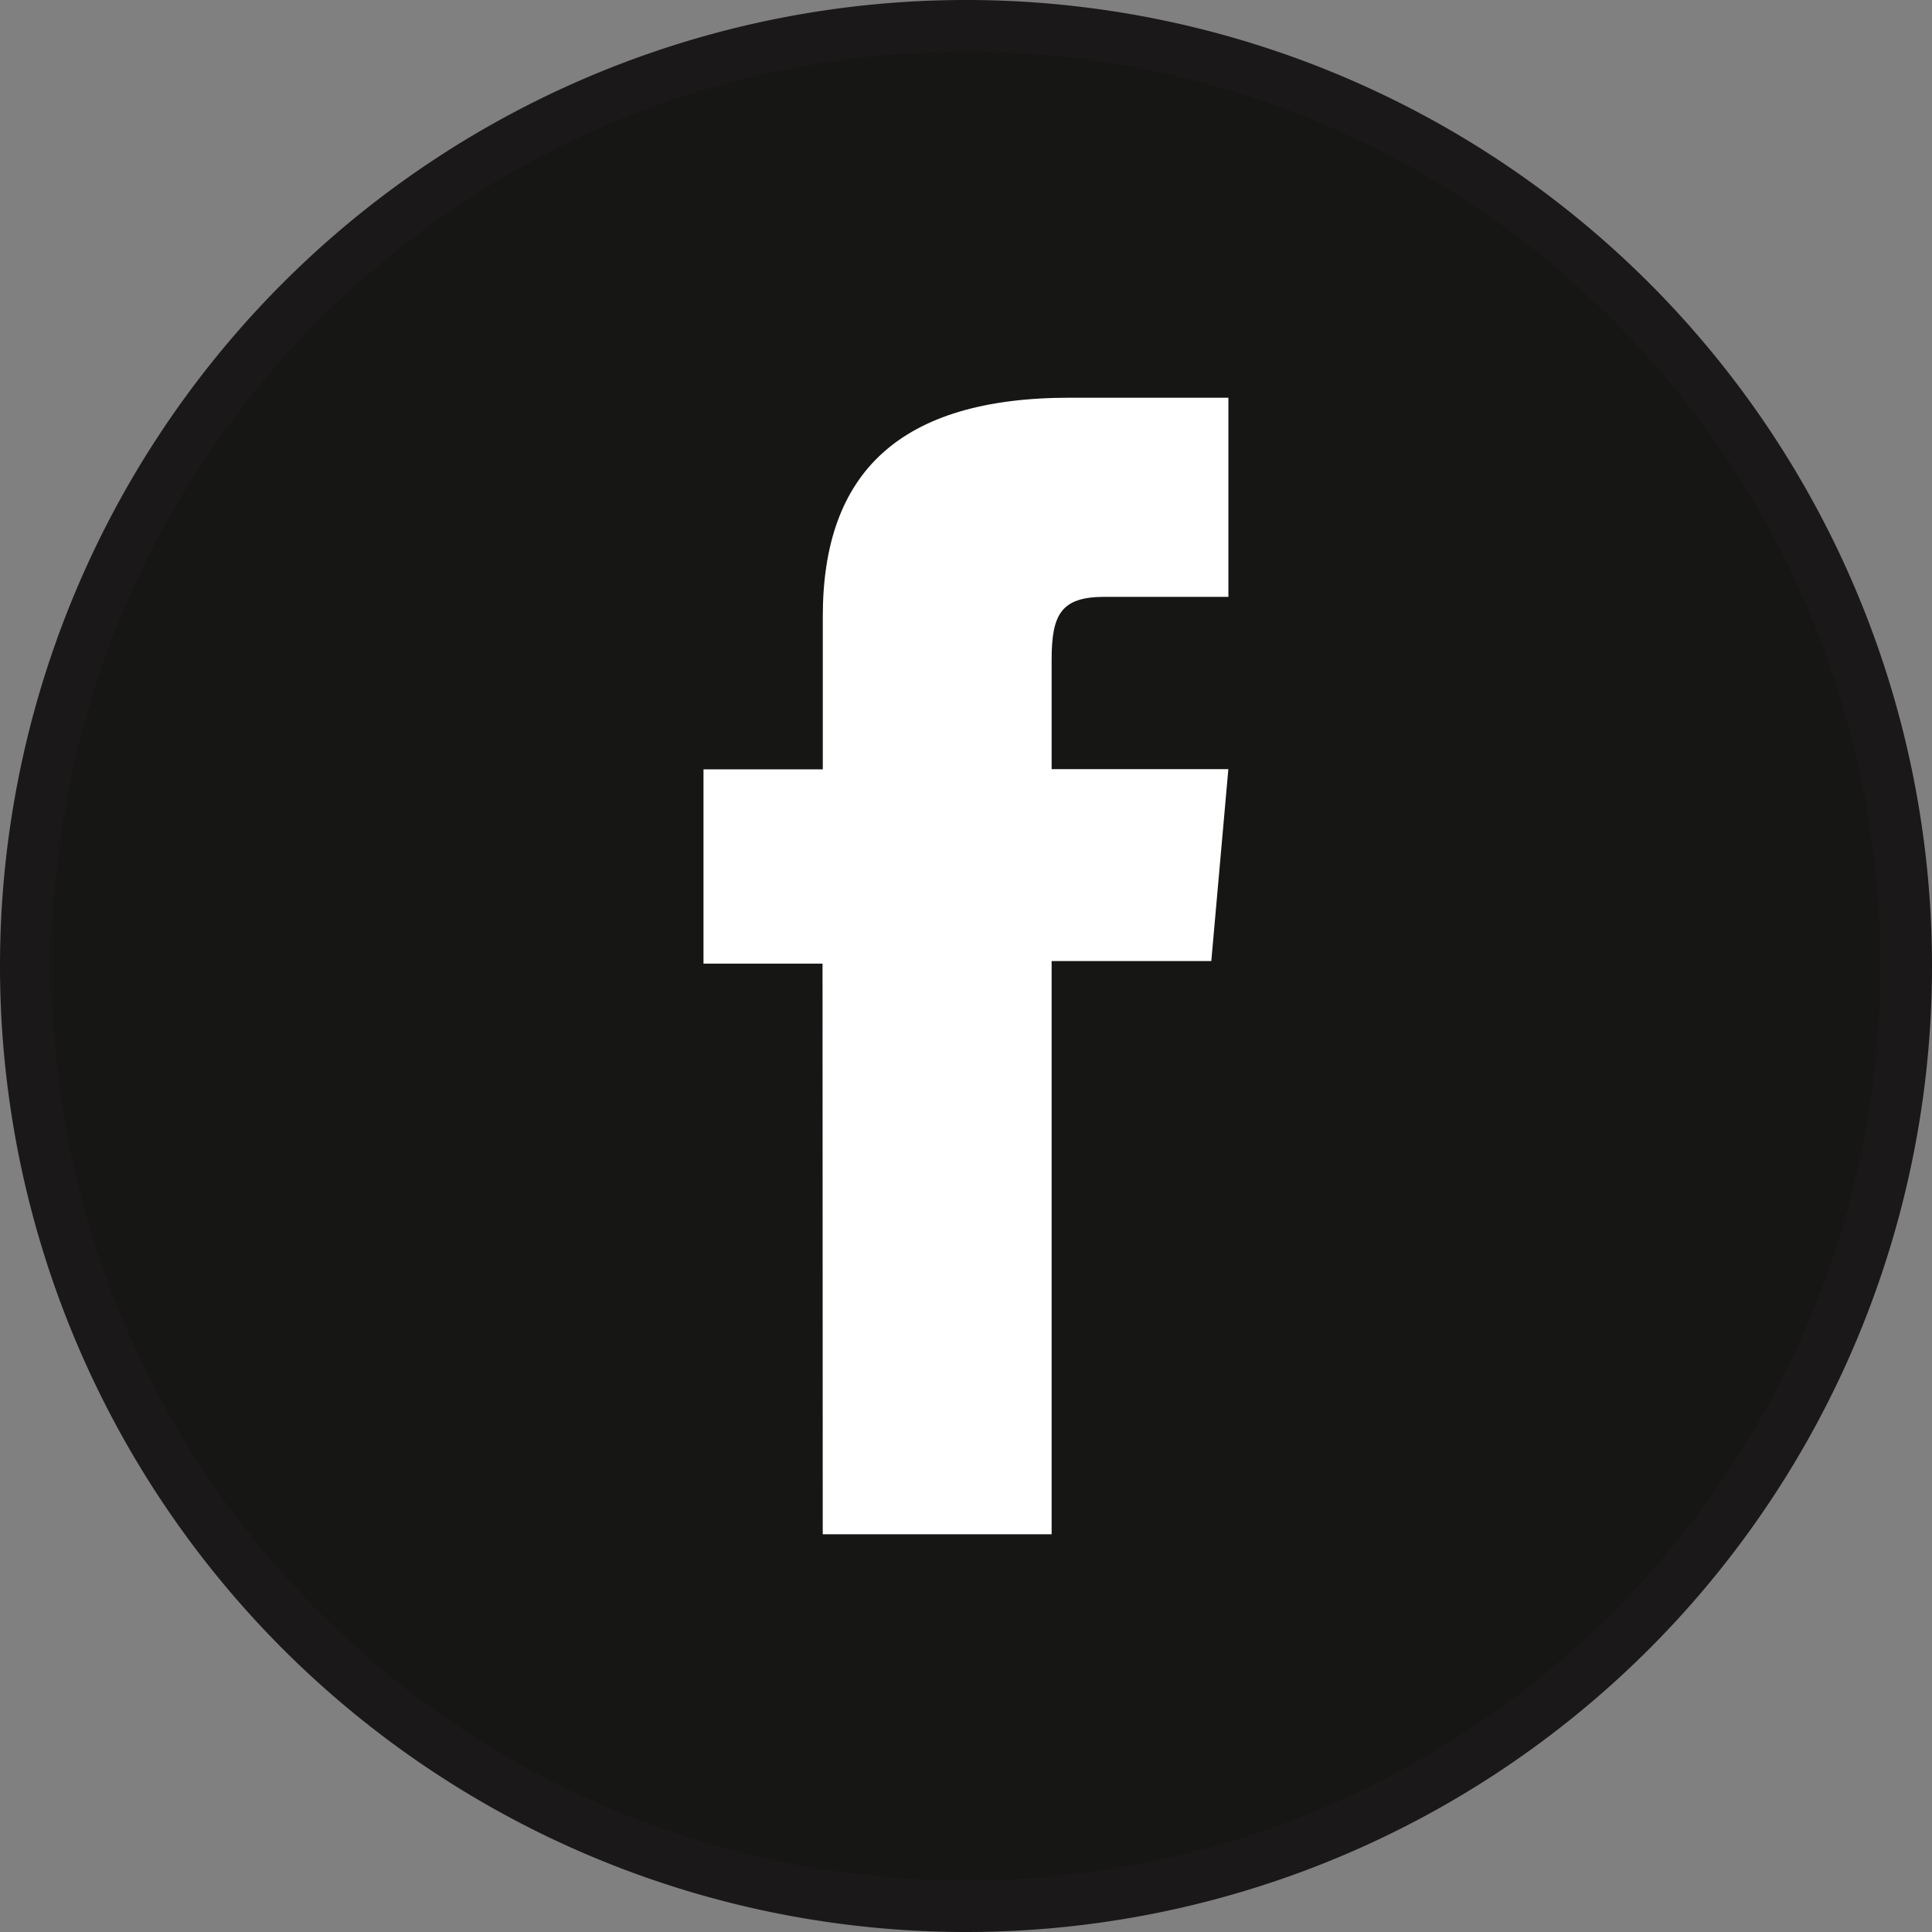 <svg xmlns="http://www.w3.org/2000/svg" width="37.41" height="37.41" viewBox="0 0 37.41 37.41">
  <rect x="0" y="0" width="37.41" height="37.41" fill="#808080" stroke="none"/>
  <g id="Grupo_8822" data-name="Grupo 8822" transform="translate(-292.5 -1830.089)">
    <g id="Grupo_22" data-name="Grupo 22" transform="translate(293 1830.589)">
      <path id="Trazado_72" data-name="Trazado 72" d="M18.705,83.833h0A18.205,18.205,0,1,1,36.91,65.628,18.205,18.205,0,0,1,18.705,83.833" transform="translate(-0.5 -47.423)" fill="#161614"/>
      <path id="Trazado_73" data-name="Trazado 73" d="M18.705,83.833h0A18.205,18.205,0,1,1,36.91,65.628,18.205,18.205,0,0,1,18.705,83.833" transform="translate(-0.5 -47.423)" fill="none" stroke="#1a1818" stroke-miterlimit="10" stroke-width="1"/>
      <path id="Trazado_74" data-name="Trazado 74" d="M15.609,76.456h4.432v-11.1h3.092l.33-3.716H20.041V59.526c0-.875.176-1.222,1.023-1.222h2.4V54.448H20.394c-3.3,0-4.784,1.453-4.784,4.233v2.963H13.3v3.762h2.305Z" transform="translate(-0.178 -47.247)" fill="#fff"/>
    </g>
  </g>
</svg>
